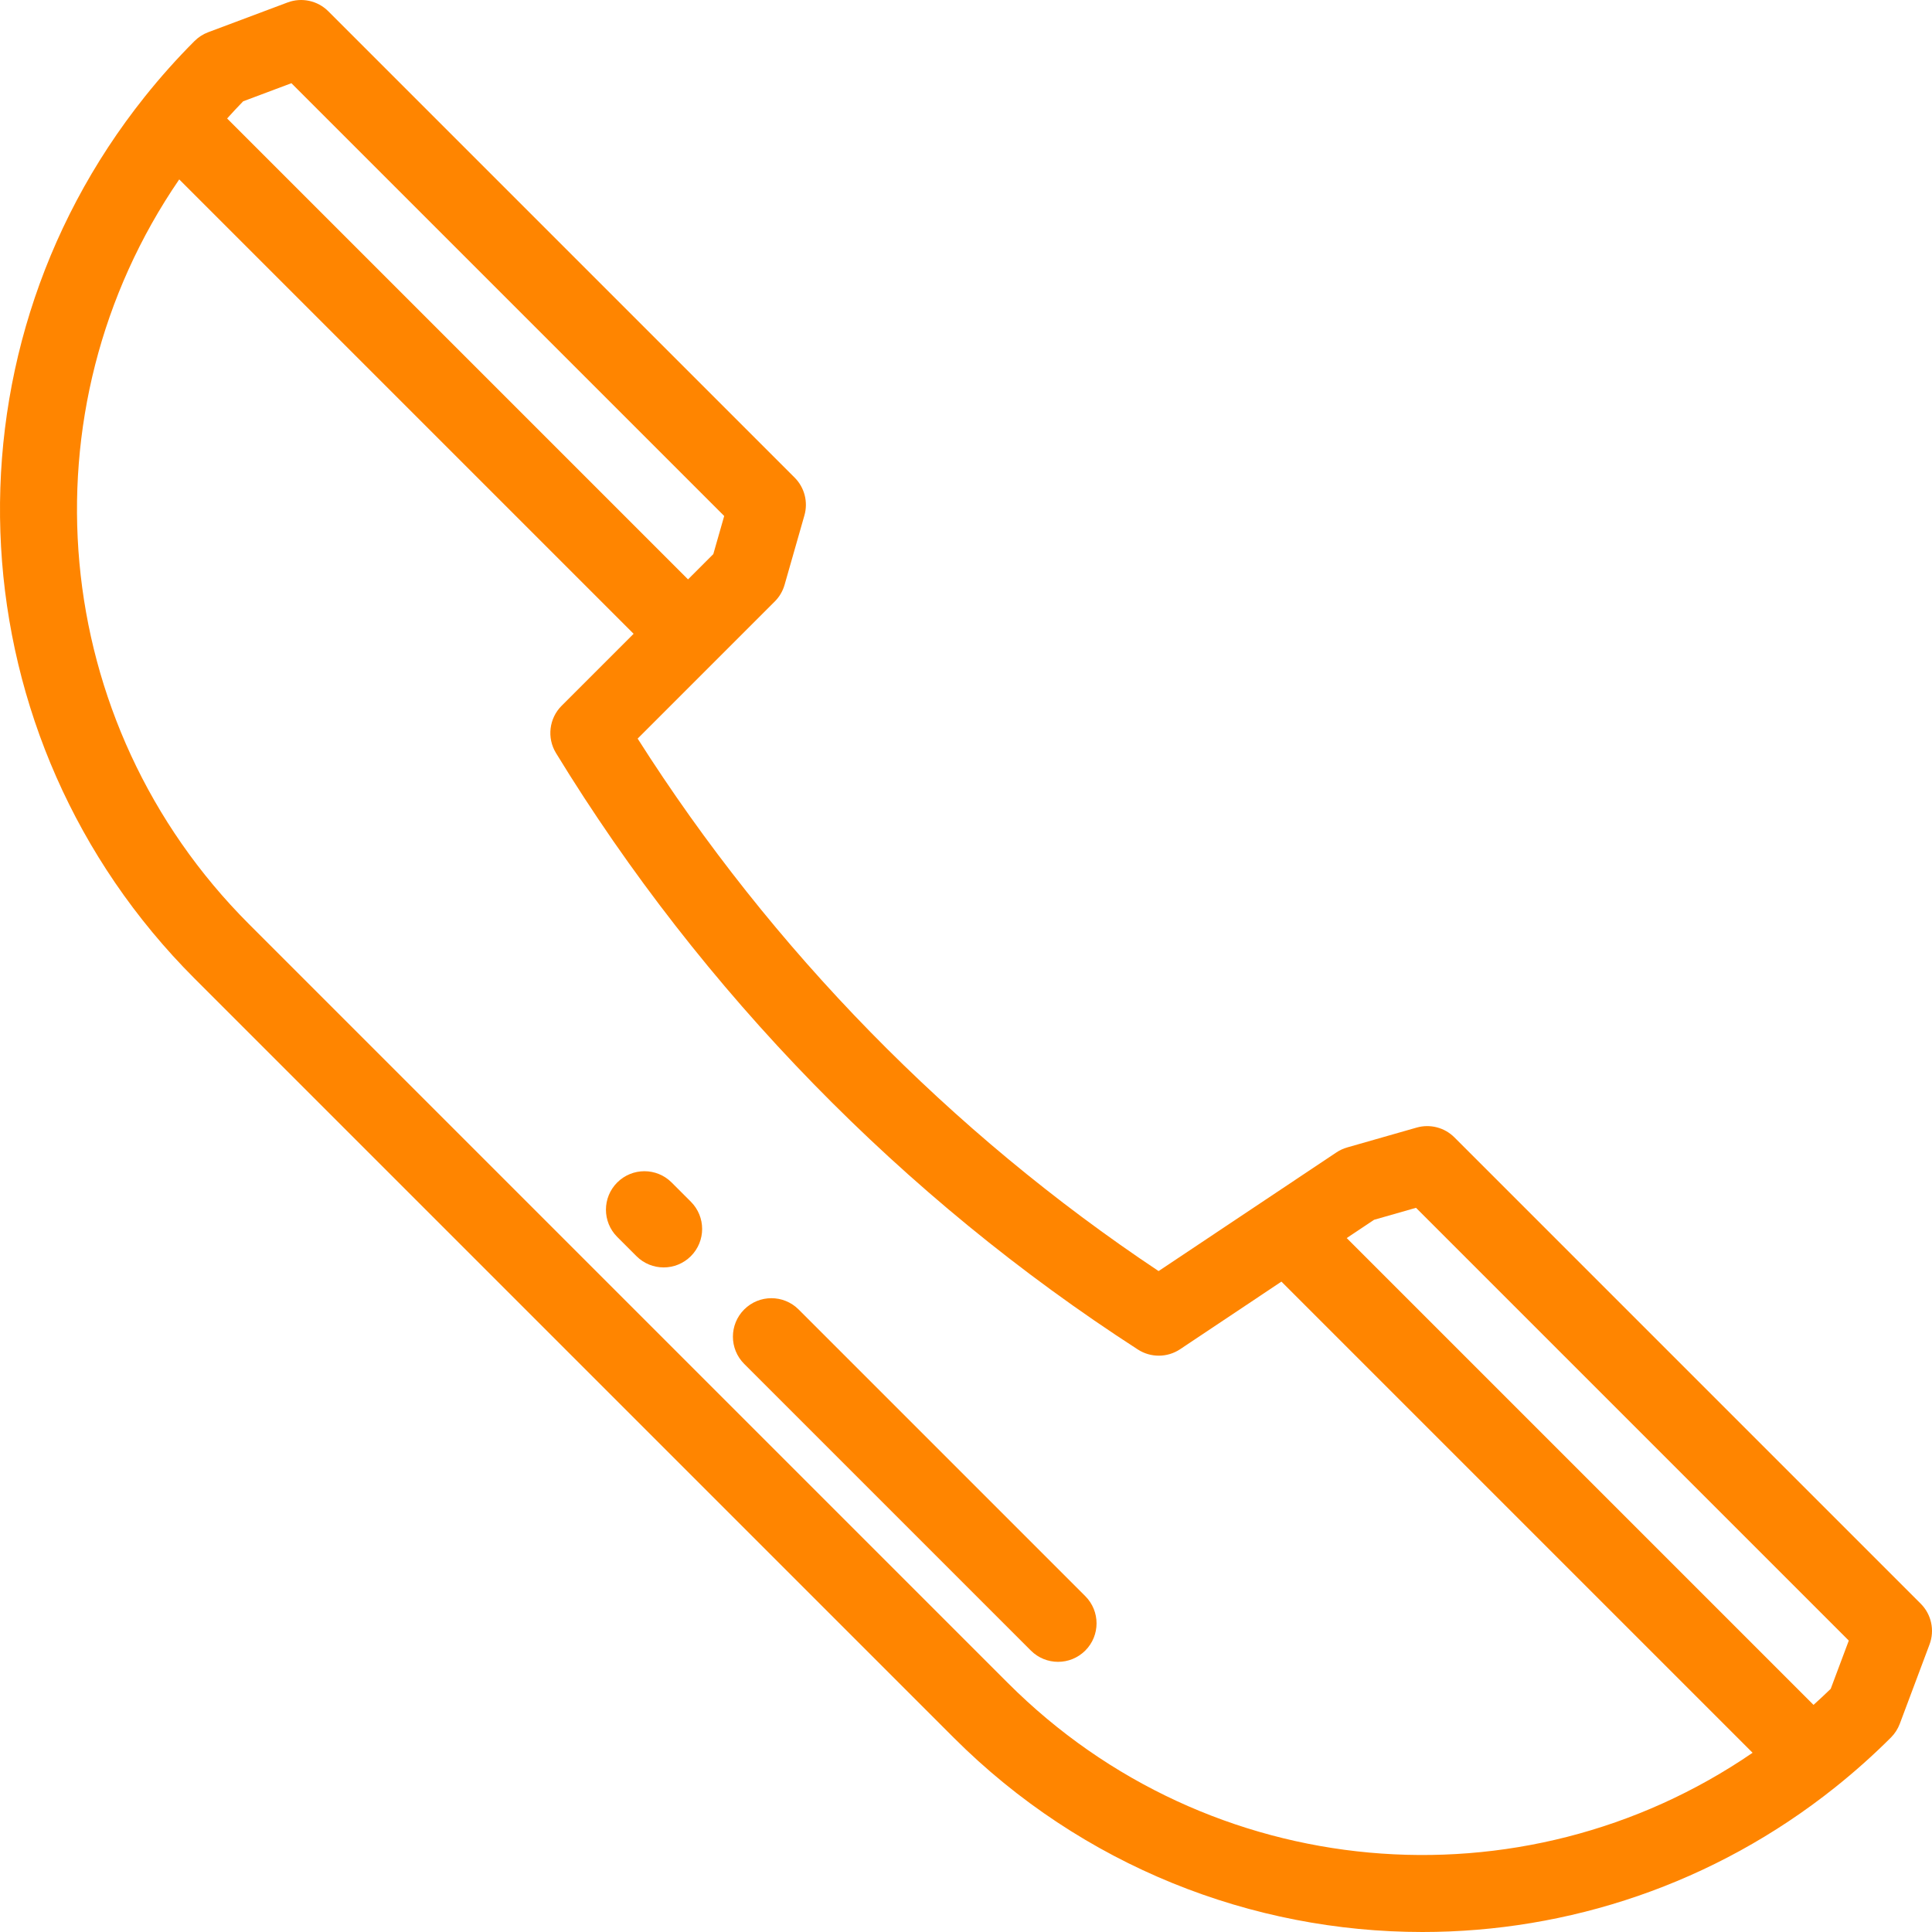 <?xml version="1.0" encoding="iso-8859-1"?>
<!-- Generator: Adobe Illustrator 24.0.2, SVG Export Plug-In . SVG Version: 6.00 Build 0)  -->
<svg version="1.1" id="Layer_1" xmlns="http://www.w3.org/2000/svg" xmlns:xlink="http://www.w3.org/1999/xlink" x="0px" y="0px"
	 viewBox="-49 141 512 512" style="enable-background:new -49 141 512 512;" xml:space="preserve">
<path style="fill:#FF8500;" d="M460.013,565.996L336.435,442.417c-2.619-2.618-6.451-3.612-10.012-2.594l-18.405,5.259
	c-1.016,0.291-1.98,0.736-2.859,1.323l-18.929,12.631l-28.19,18.812c-55.074-36.684-102.583-85.248-138.057-141.112l20.563-20.563
	l15.78-15.78c1.226-1.226,2.118-2.742,2.594-4.408l5.259-18.405c1.018-3.561,0.024-7.393-2.594-10.013L38.005,143.987
	c-2.827-2.827-7.045-3.741-10.792-2.337l-21.034,7.888c-1.362,0.511-2.6,1.308-3.63,2.337c-4.605,4.605-9.035,9.563-13.168,14.737
	c-55.829,69.893-50.168,170.361,13.168,233.696l201.144,201.144c34.169,34.168,79.135,51.551,124.287,51.548
	c38.542-0.002,77.222-12.671,109.409-38.38c5.173-4.133,10.132-8.563,14.737-13.168c1.029-1.03,1.826-2.268,2.337-3.63l7.888-21.034
	C463.755,573.042,462.841,568.824,460.013,565.996z M315.153,464.254l11.104-3.172L440.95,575.775l-4.794,12.782
	c-1.482,1.44-3.001,2.857-4.554,4.251l-123.71-123.71L315.153,464.254z M28.226,163.051L142.92,277.743l-2.885,10.095l-6.701,6.702
	L11.192,172.398c1.393-1.553,2.811-3.072,4.251-4.554L28.226,163.051z M218.115,587.03L16.97,385.885
	c-53.255-53.255-60.38-136.211-18.473-197.34l120.417,120.417L99.834,328.04c-3.33,3.331-3.946,8.509-1.49,12.528
	c38.636,63.224,91.963,117.885,154.213,158.072c3.413,2.204,7.811,2.17,11.192-0.085l26.844-17.914l124.862,124.862
	C354.326,647.41,271.37,640.285,218.115,587.03z"/>
<path style="fill:#FF8500;" d="M162.64,488.022c-3.982-3.982-10.439-3.982-14.422,0c-3.982,3.982-3.982,10.439,0,14.422
	l75.971,75.971c1.992,1.992,4.601,2.987,7.211,2.987c2.609,0,5.22-0.995,7.211-2.987c3.982-3.982,3.982-10.439,0-14.422
	L162.64,488.022z"/>
<path style="fill:#FF8500;" d="M128.991,454.372c-3.982-3.982-10.439-3.982-14.422,0c-3.982,3.982-3.982,10.439,0,14.422
	l5.099,5.099c1.992,1.992,4.601,2.987,7.21,2.987c2.609,0,5.22-0.995,7.21-2.987c3.982-3.982,3.982-10.439,0-14.422L128.991,454.372
	z"/>
</svg>
